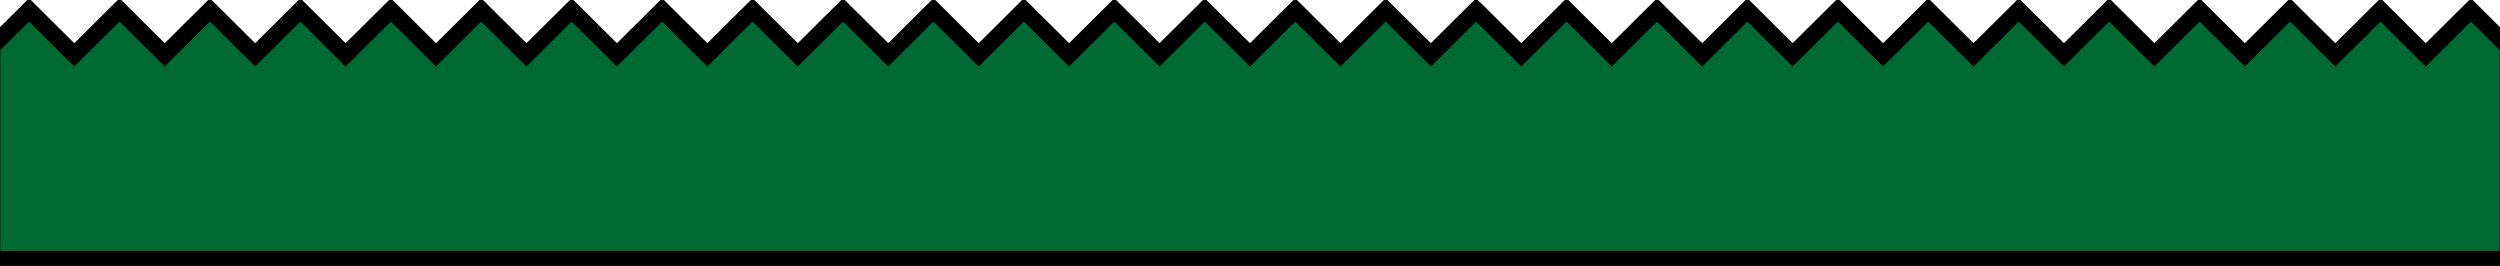 <svg width="470" height="50" viewBox="0 0 470 50" fill="none" xmlns="http://www.w3.org/2000/svg">
<g clip-path="url(#clip0_4134_69393)">
<path d="M454.94 9.222L456.036 10.31L457.132 9.222L464.537 1.869L471.483 8.765V48.767H-1.483V29.22V8.765L5.463 1.869L12.868 9.222L13.964 10.31L15.061 9.222L22.466 1.869L29.871 9.222L30.967 10.31L32.063 9.222L39.468 1.869L46.873 9.222L47.97 10.31L49.066 9.222L56.471 1.869L63.876 9.222L64.972 10.31L66.068 9.222L73.474 1.869L80.879 9.221L81.975 10.309L83.072 9.221L90.477 1.869L97.882 9.222L98.978 10.31L100.074 9.222L107.479 1.869L114.884 9.222L115.98 10.31L117.077 9.222L124.483 1.869L131.888 9.222L132.984 10.31L134.08 9.222L141.485 1.869L148.89 9.222L149.986 10.31L151.083 9.222L158.488 1.869L165.893 9.222L166.989 10.31L168.085 9.222L175.49 1.869L182.895 9.222L183.992 10.31L185.088 9.222L192.493 1.869L199.898 9.222L200.994 10.31L202.09 9.222L209.496 1.869L216.901 9.222L217.997 10.31L219.094 9.222L226.499 1.869L233.904 9.222L235 10.31L236.096 9.222L243.501 1.869L250.906 9.222L252.002 10.31L253.099 9.222L260.504 1.869L267.909 9.222L269.005 10.31L270.101 9.222L277.507 1.869L284.912 9.222L286.008 10.31L287.104 9.222L294.51 1.869L301.915 9.222L303.011 10.31L304.107 9.222L311.512 1.869L318.917 9.222L320.013 10.31L321.11 9.222L328.515 1.869L335.921 9.222L337.017 10.31L338.113 9.222L345.518 1.869L352.923 9.222L354.019 10.31L355.115 9.222L362.521 1.869L369.926 9.222L371.022 10.31L372.118 9.222L379.523 1.869L386.928 9.221L388.024 10.309L389.12 9.221L396.526 1.869L403.932 9.221L405.028 10.309L406.124 9.221L413.529 1.869L420.934 9.221L422.03 10.309L423.126 9.221L430.531 1.869L437.937 9.222L439.033 10.31L440.129 9.222L447.535 1.869L454.94 9.222Z" fill="#006934" stroke="black" stroke-width="3.112" stroke-miterlimit="10"/>
</g>
<defs>
<clipPath id="clip0_4134_69393">
<rect width="470" height="50" fill="white"/>
</clipPath>
</defs>
</svg>

